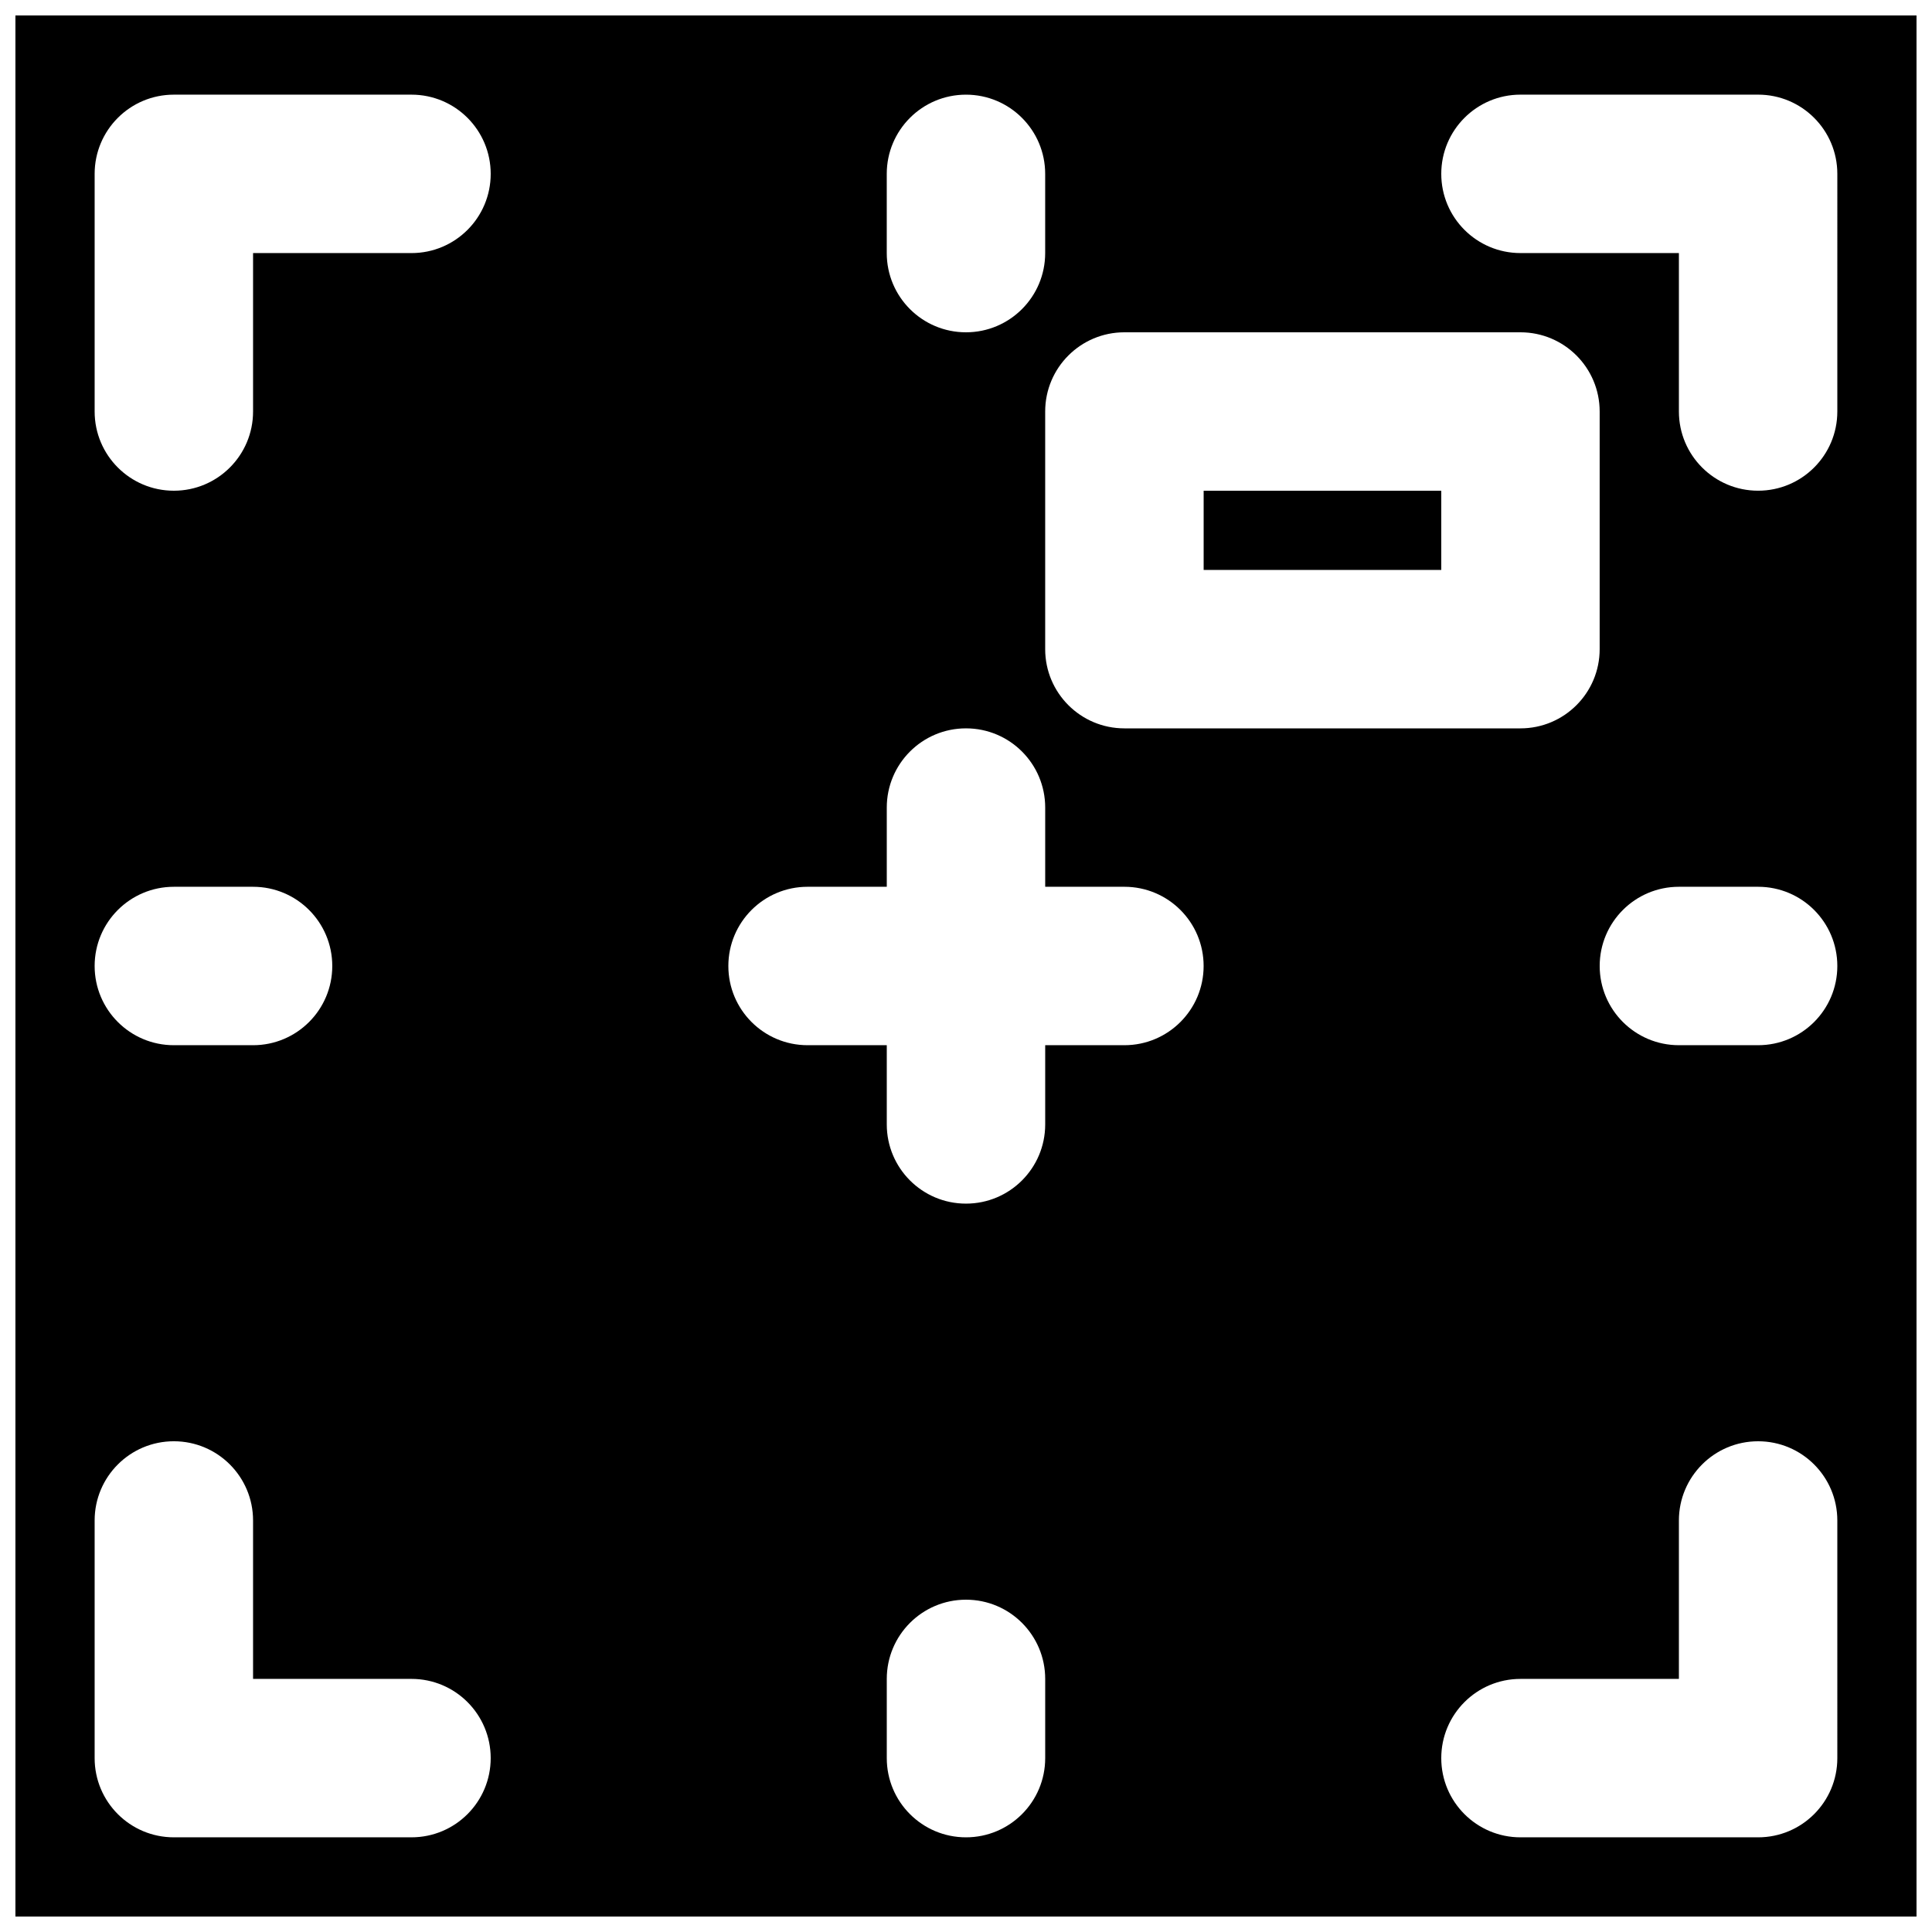 <?xml version="1.0" encoding="UTF-8"?>
<!-- Uploaded to: SVG Repo, www.svgrepo.com, Generator: SVG Repo Mixer Tools -->
<svg width="800px" height="800px" version="1.1" viewBox="144 144 512 512" xmlns="http://www.w3.org/2000/svg">
 <defs>
  <clipPath id="a">
   <path d="m148.09 148.09h503.81v503.81h-503.81z"/>
  </clipPath>
 </defs>
 <path d="m462.98 295.04h62.973v-20.992h-62.973z" fill-rule="evenodd"/>
 <g clip-path="url(#a)">
  <path d="m630.91 253.05c0 11.586-9.383 20.992-20.992 20.992s-20.992-9.406-20.992-20.992v-41.984h-41.984c-11.605 0-20.992-9.406-20.992-20.992s9.387-20.992 20.992-20.992h62.977c11.609 0 20.992 9.406 20.992 20.992zm-20.992 167.94h-20.992c-11.605 0-20.992-9.406-20.992-20.992 0-11.59 9.387-20.992 20.992-20.992h20.992c11.609 0 20.992 9.402 20.992 20.992 0 11.586-9.383 20.992-20.992 20.992zm20.992 188.93c0 11.59-9.383 20.992-20.992 20.992h-62.977c-11.605 0-20.992-9.402-20.992-20.992 0-11.586 9.387-20.992 20.992-20.992h41.984v-41.984c0-11.586 9.383-20.992 20.992-20.992s20.992 9.406 20.992 20.992zm-188.93-188.93h-20.992v20.992c0 11.586-9.387 20.992-20.992 20.992-11.609 0-20.992-9.406-20.992-20.992v-20.992h-20.992c-11.609 0-20.992-9.406-20.992-20.992 0-11.59 9.383-20.992 20.992-20.992h20.992v-20.992c0-11.59 9.383-20.992 20.992-20.992 11.605 0 20.992 9.402 20.992 20.992v20.992h20.992c11.605 0 20.992 9.402 20.992 20.992 0 11.586-9.387 20.992-20.992 20.992zm-20.992 188.93c0 11.59-9.387 20.992-20.992 20.992-11.609 0-20.992-9.402-20.992-20.992v-20.992c0-11.586 9.383-20.992 20.992-20.992 11.605 0 20.992 9.406 20.992 20.992zm-167.94-398.85h-41.984v41.984c0 11.586-9.383 20.992-20.992 20.992s-20.992-9.406-20.992-20.992v-62.977c0-11.586 9.383-20.992 20.992-20.992h62.977c11.609 0 20.992 9.406 20.992 20.992s-9.383 20.992-20.992 20.992zm-83.969 188.93c0-11.59 9.383-20.992 20.992-20.992h20.992c11.609 0 20.992 9.402 20.992 20.992 0 11.586-9.383 20.992-20.992 20.992h-20.992c-11.609 0-20.992-9.406-20.992-20.992zm83.969 230.91h-62.977c-11.609 0-20.992-9.402-20.992-20.992v-62.977c0-11.586 9.383-20.992 20.992-20.992s20.992 9.406 20.992 20.992v41.984h41.984c11.609 0 20.992 9.406 20.992 20.992 0 11.59-9.383 20.992-20.992 20.992zm125.95-440.83c0-11.586 9.383-20.992 20.992-20.992 11.605 0 20.992 9.406 20.992 20.992v20.992c0 11.586-9.387 20.992-20.992 20.992-11.609 0-20.992-9.406-20.992-20.992zm62.977 41.984h104.96c11.609 0 20.992 9.402 20.992 20.992v62.977c0 11.586-9.383 20.992-20.992 20.992h-104.96c-11.609 0-20.992-9.406-20.992-20.992v-62.977c0-11.59 9.383-20.992 20.992-20.992zm-293.89 419.84h503.81v-503.81h-503.81z" fill-rule="evenodd"/>
 </g>
</svg>